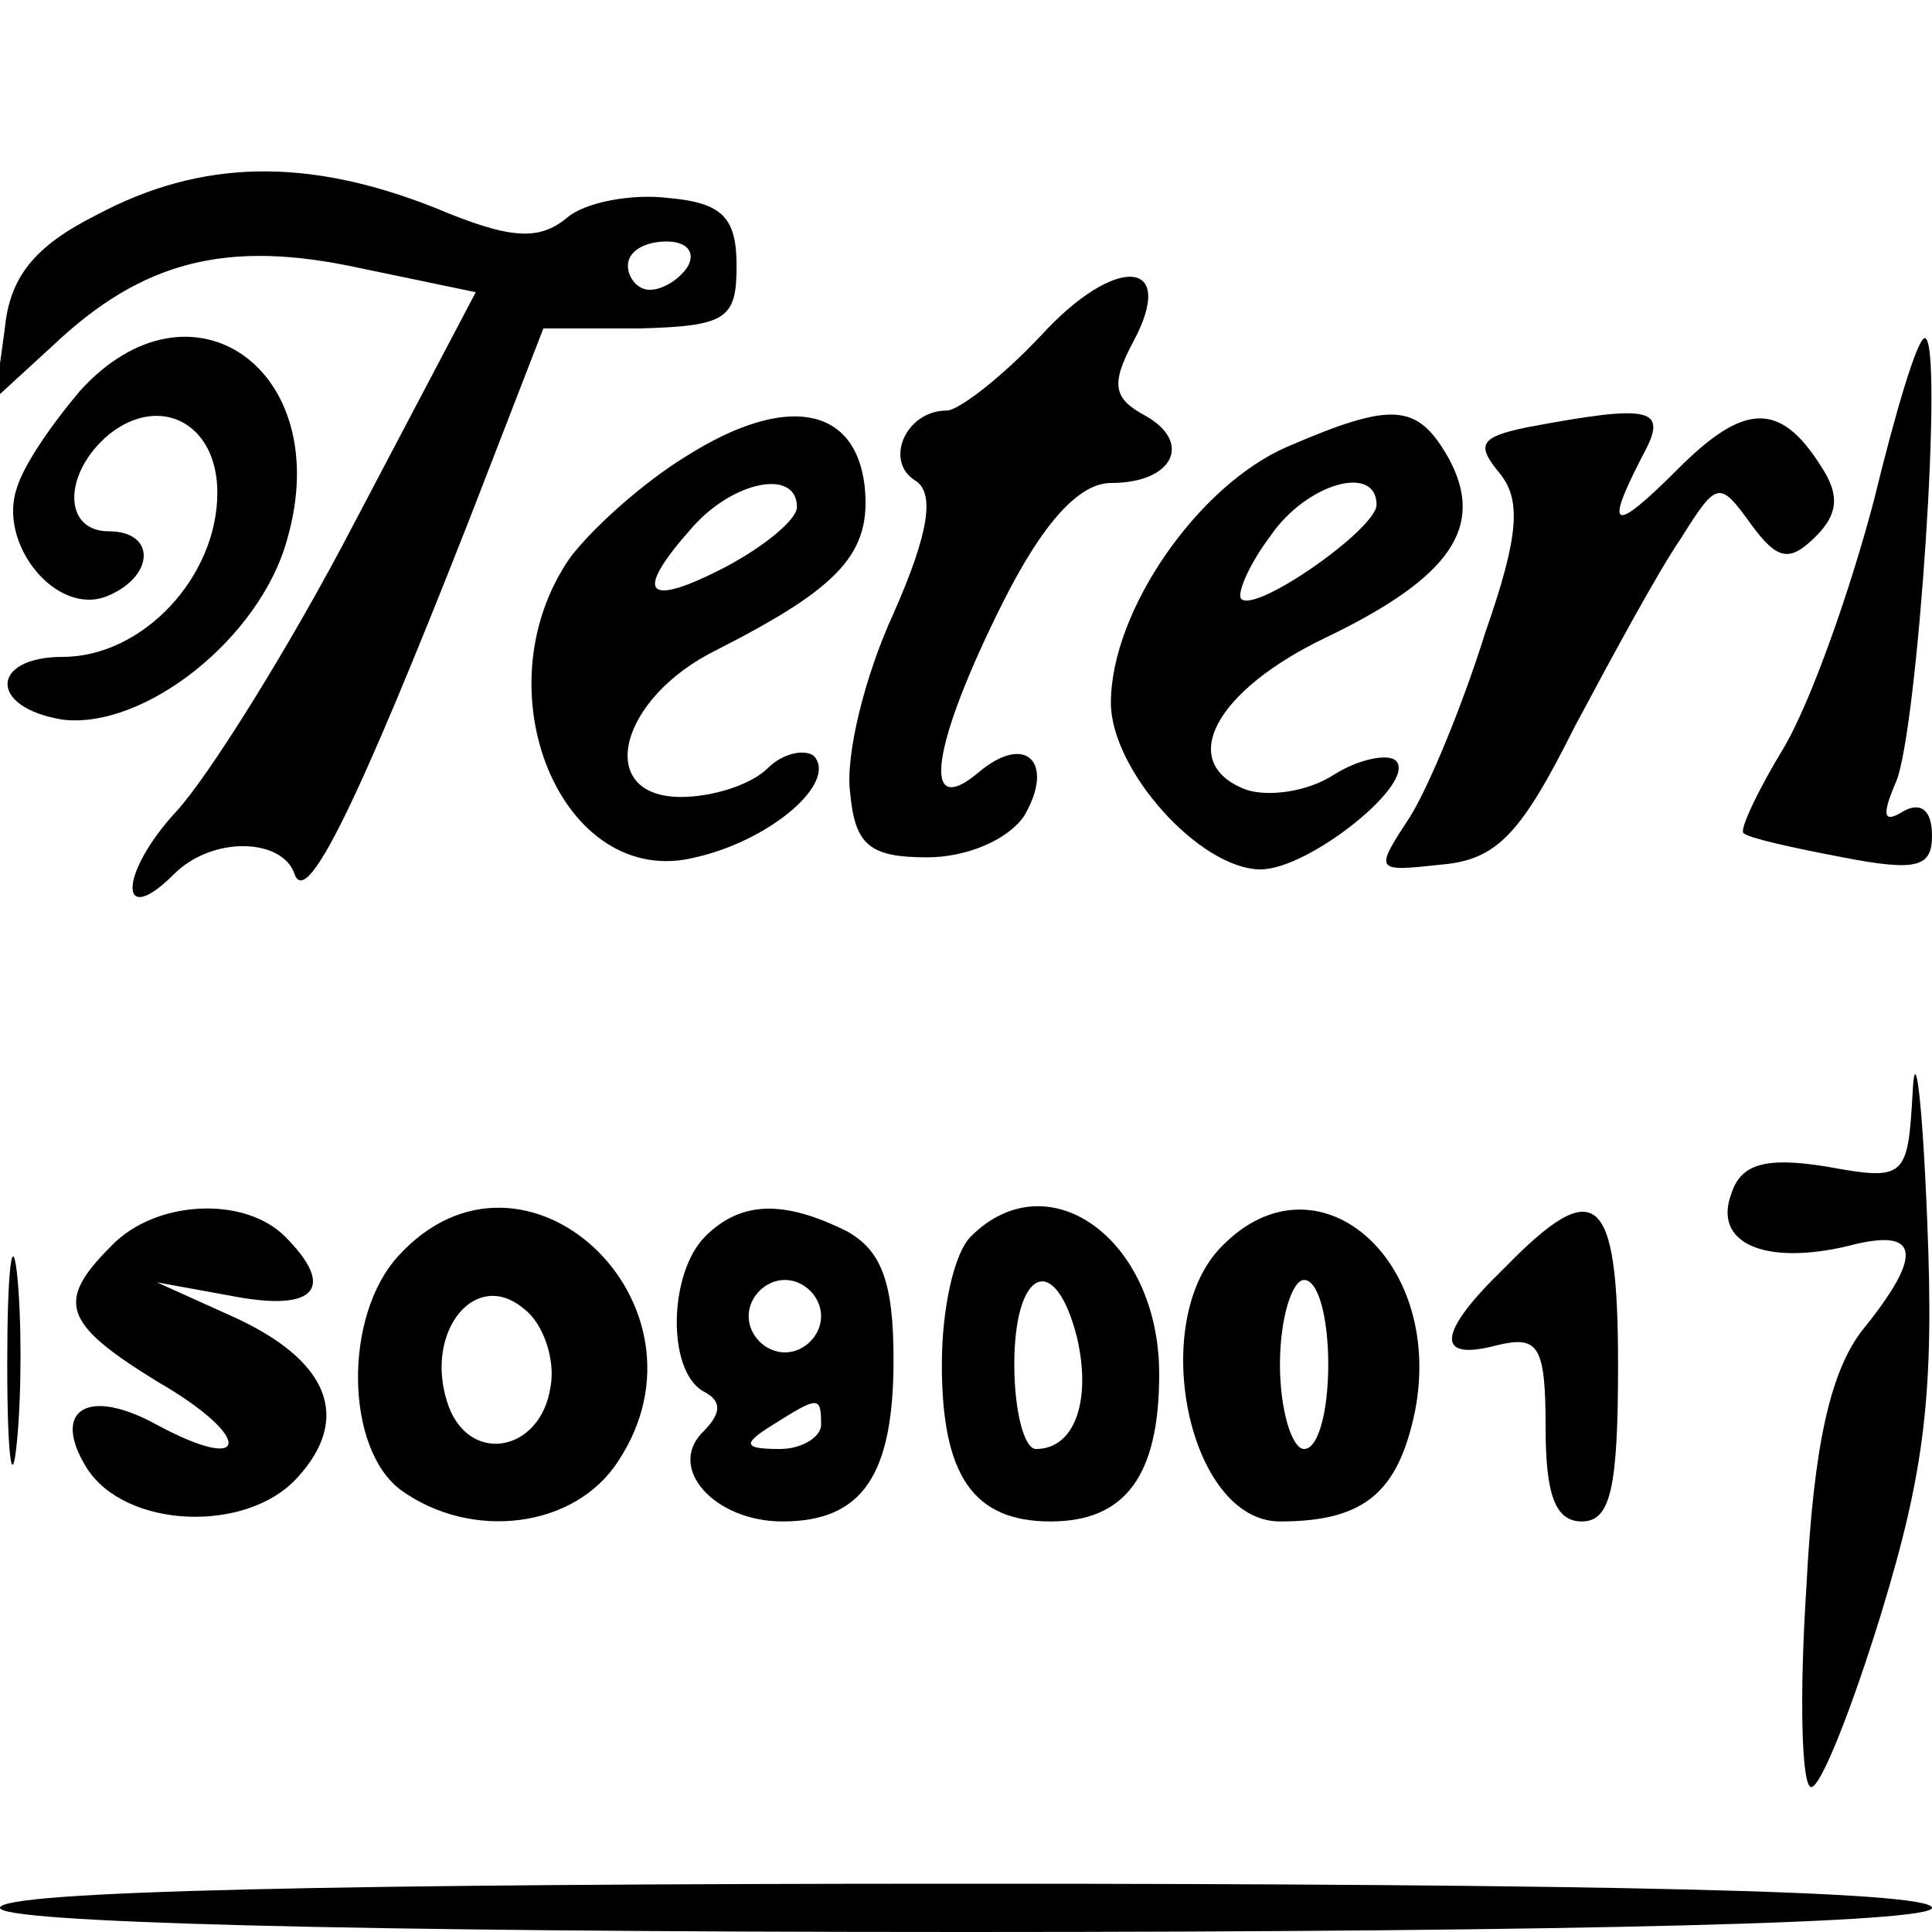 <?xml version="1.0" standalone="no"?>
<!DOCTYPE svg PUBLIC "-//W3C//DTD SVG 20010904//EN"
 "http://www.w3.org/TR/2001/REC-SVG-20010904/DTD/svg10.dtd">
<svg version="1.0" xmlns="http://www.w3.org/2000/svg"
 width="80pt" height="80pt" viewBox="0 0 80 80"
 preserveAspectRatio="xMidYMid meet">
<g transform="translate(0,80) scale(0.1,-0.1)"
fill="#000000" stroke="none">
<path d="M40 711 c-26 -13 -36 -26 -38 -47 l-4 -29 24 22 c37 35 72 44 127 32
l48 -10 -50 -95 c-27 -52 -61 -106 -74 -120 -24 -26 -24 -49 -1 -26 16 16 45
15 50 0 5 -14 26 29 72 146 l31 80 40 0 c36 1 40 4 40 26 0 20 -6 26 -28 28
-16 2 -35 -2 -42 -8 -12 -10 -24 -9 -55 4 -53 21 -97 20 -140 -3z m245 -21
c-3 -5 -10 -10 -16 -10 -5 0 -9 5 -9 10 0 6 7 10 16 10 8 0 12 -4 9 -10z"/>
<path d="M431 661 c-16 -17 -34 -31 -39 -31 -17 0 -26 -21 -13 -29 8 -5 6 -21
-9 -55 -12 -26 -20 -59 -18 -74 2 -22 8 -27 32 -27 16 0 33 7 40 17 13 22 1
35 -19 18 -24 -20 -19 12 10 70 17 34 32 50 45 50 26 0 34 17 14 28 -13 7 -14
13 -5 30 19 35 -7 37 -38 3z"/>
<path d="M33 638 c-11 -13 -23 -30 -26 -40 -8 -23 16 -53 37 -45 20 8 21 27 1
27 -19 0 -19 24 0 40 21 17 45 5 45 -24 0 -35 -31 -68 -64 -68 -30 0 -31 -21
0 -26 34 -4 82 34 93 75 20 70 -40 112 -86 61z"/>
<path d="M776 593 c-10 -38 -26 -83 -37 -102 -11 -18 -19 -35 -17 -36 2 -2 20
-6 41 -10 31 -6 37 -4 37 9 0 11 -5 14 -12 10 -8 -5 -9 -2 -3 12 9 20 20 184
12 184 -3 0 -12 -30 -21 -67z"/>
<path d="M284 611 c-18 -11 -39 -30 -48 -42 -38 -55 -3 -138 52 -124 31 7 59
31 49 42 -4 3 -13 1 -19 -5 -7 -7 -23 -12 -36 -12 -36 0 -26 41 15 61 51 26
64 40 61 68 -4 33 -33 38 -74 12z m46 -21 c0 -5 -13 -16 -30 -25 -33 -17 -38
-11 -13 17 17 19 43 24 43 8z"/>
<path d="M533 615 c-37 -16 -73 -68 -73 -106 0 -28 37 -69 62 -69 20 0 65 36
56 45 -3 3 -15 1 -26 -6 -11 -7 -27 -9 -36 -6 -29 11 -13 41 33 63 52 25 66
46 51 74 -13 23 -23 24 -67 5z m37 -24 c0 -10 -50 -45 -56 -39 -2 2 3 14 12
26 15 22 44 30 44 13z"/>
<path d="M632 623 c-19 -4 -21 -7 -11 -19 9 -11 8 -26 -6 -66 -9 -29 -23 -63
-31 -76 -15 -23 -15 -23 13 -20 23 2 33 13 55 57 16 30 35 65 44 78 15 24 16
24 29 6 11 -15 16 -16 27 -5 9 9 10 17 2 29 -17 27 -32 26 -59 -1 -27 -27 -31
-26 -15 5 11 20 5 22 -48 12z"/>
<path d="M792 348 c-2 -36 -3 -37 -36 -31 -25 4 -35 1 -39 -11 -8 -21 14 -30
48 -22 30 8 32 -3 6 -35 -13 -17 -20 -47 -23 -106 -3 -46 -2 -83 2 -83 4 0 17
33 29 72 18 59 22 91 19 163 -2 50 -5 73 -6 53z"/>
<path d="M3 235 c0 -38 2 -53 4 -32 2 20 2 52 0 70 -2 17 -4 1 -4 -38z"/>
<path d="M46 284 c-23 -23 -20 -32 19 -56 40 -23 39 -39 0 -18 -29 16 -44 6
-29 -18 16 -25 66 -27 87 -4 23 25 13 49 -27 67 l-31 14 33 -6 c33 -6 41 4 20
25 -17 17 -54 15 -72 -4z"/>
<path d="M165 280 c-23 -25 -22 -80 1 -97 29 -21 72 -16 90 12 43 65 -39 142
-91 85z m63 -54 c-4 -28 -35 -33 -43 -6 -9 29 12 55 32 38 8 -6 13 -21 11 -32z"/>
<path d="M292 288 c-15 -15 -16 -55 -1 -64 8 -4 8 -9 0 -17 -15 -15 5 -37 33
-37 33 0 46 19 46 67 0 32 -5 45 -19 53 -26 13 -44 13 -59 -2z m48 -33 c0 -8
-7 -15 -15 -15 -8 0 -15 7 -15 15 0 8 7 15 15 15 8 0 15 -7 15 -15z m0 -45 c0
-5 -8 -10 -17 -10 -15 0 -16 2 -3 10 19 12 20 12 20 0z"/>
<path d="M402 288 c-7 -7 -12 -30 -12 -53 0 -46 13 -65 45 -65 31 0 45 19 45
61 0 56 -46 89 -78 57z m44 -42 c6 -26 -1 -46 -17 -46 -5 0 -9 16 -9 35 0 40
17 47 26 11z"/>
<path d="M506 284 c-31 -31 -14 -114 24 -114 35 0 49 12 56 46 12 63 -41 108
-80 68z m44 -49 c0 -19 -4 -35 -10 -35 -5 0 -10 16 -10 35 0 19 5 35 10 35 6
0 10 -16 10 -35z"/>
<path d="M623 275 c-28 -27 -29 -39 -3 -32 17 4 20 0 20 -34 0 -28 4 -39 15
-39 12 0 15 14 15 65 0 71 -9 79 -47 40z"/>
<path d="M0 10 c0 -6 140 -10 400 -10 260 0 400 4 400 10 0 7 -140 10 -400 10
-260 0 -400 -3 -400 -10z"/>
</g>
</svg>
